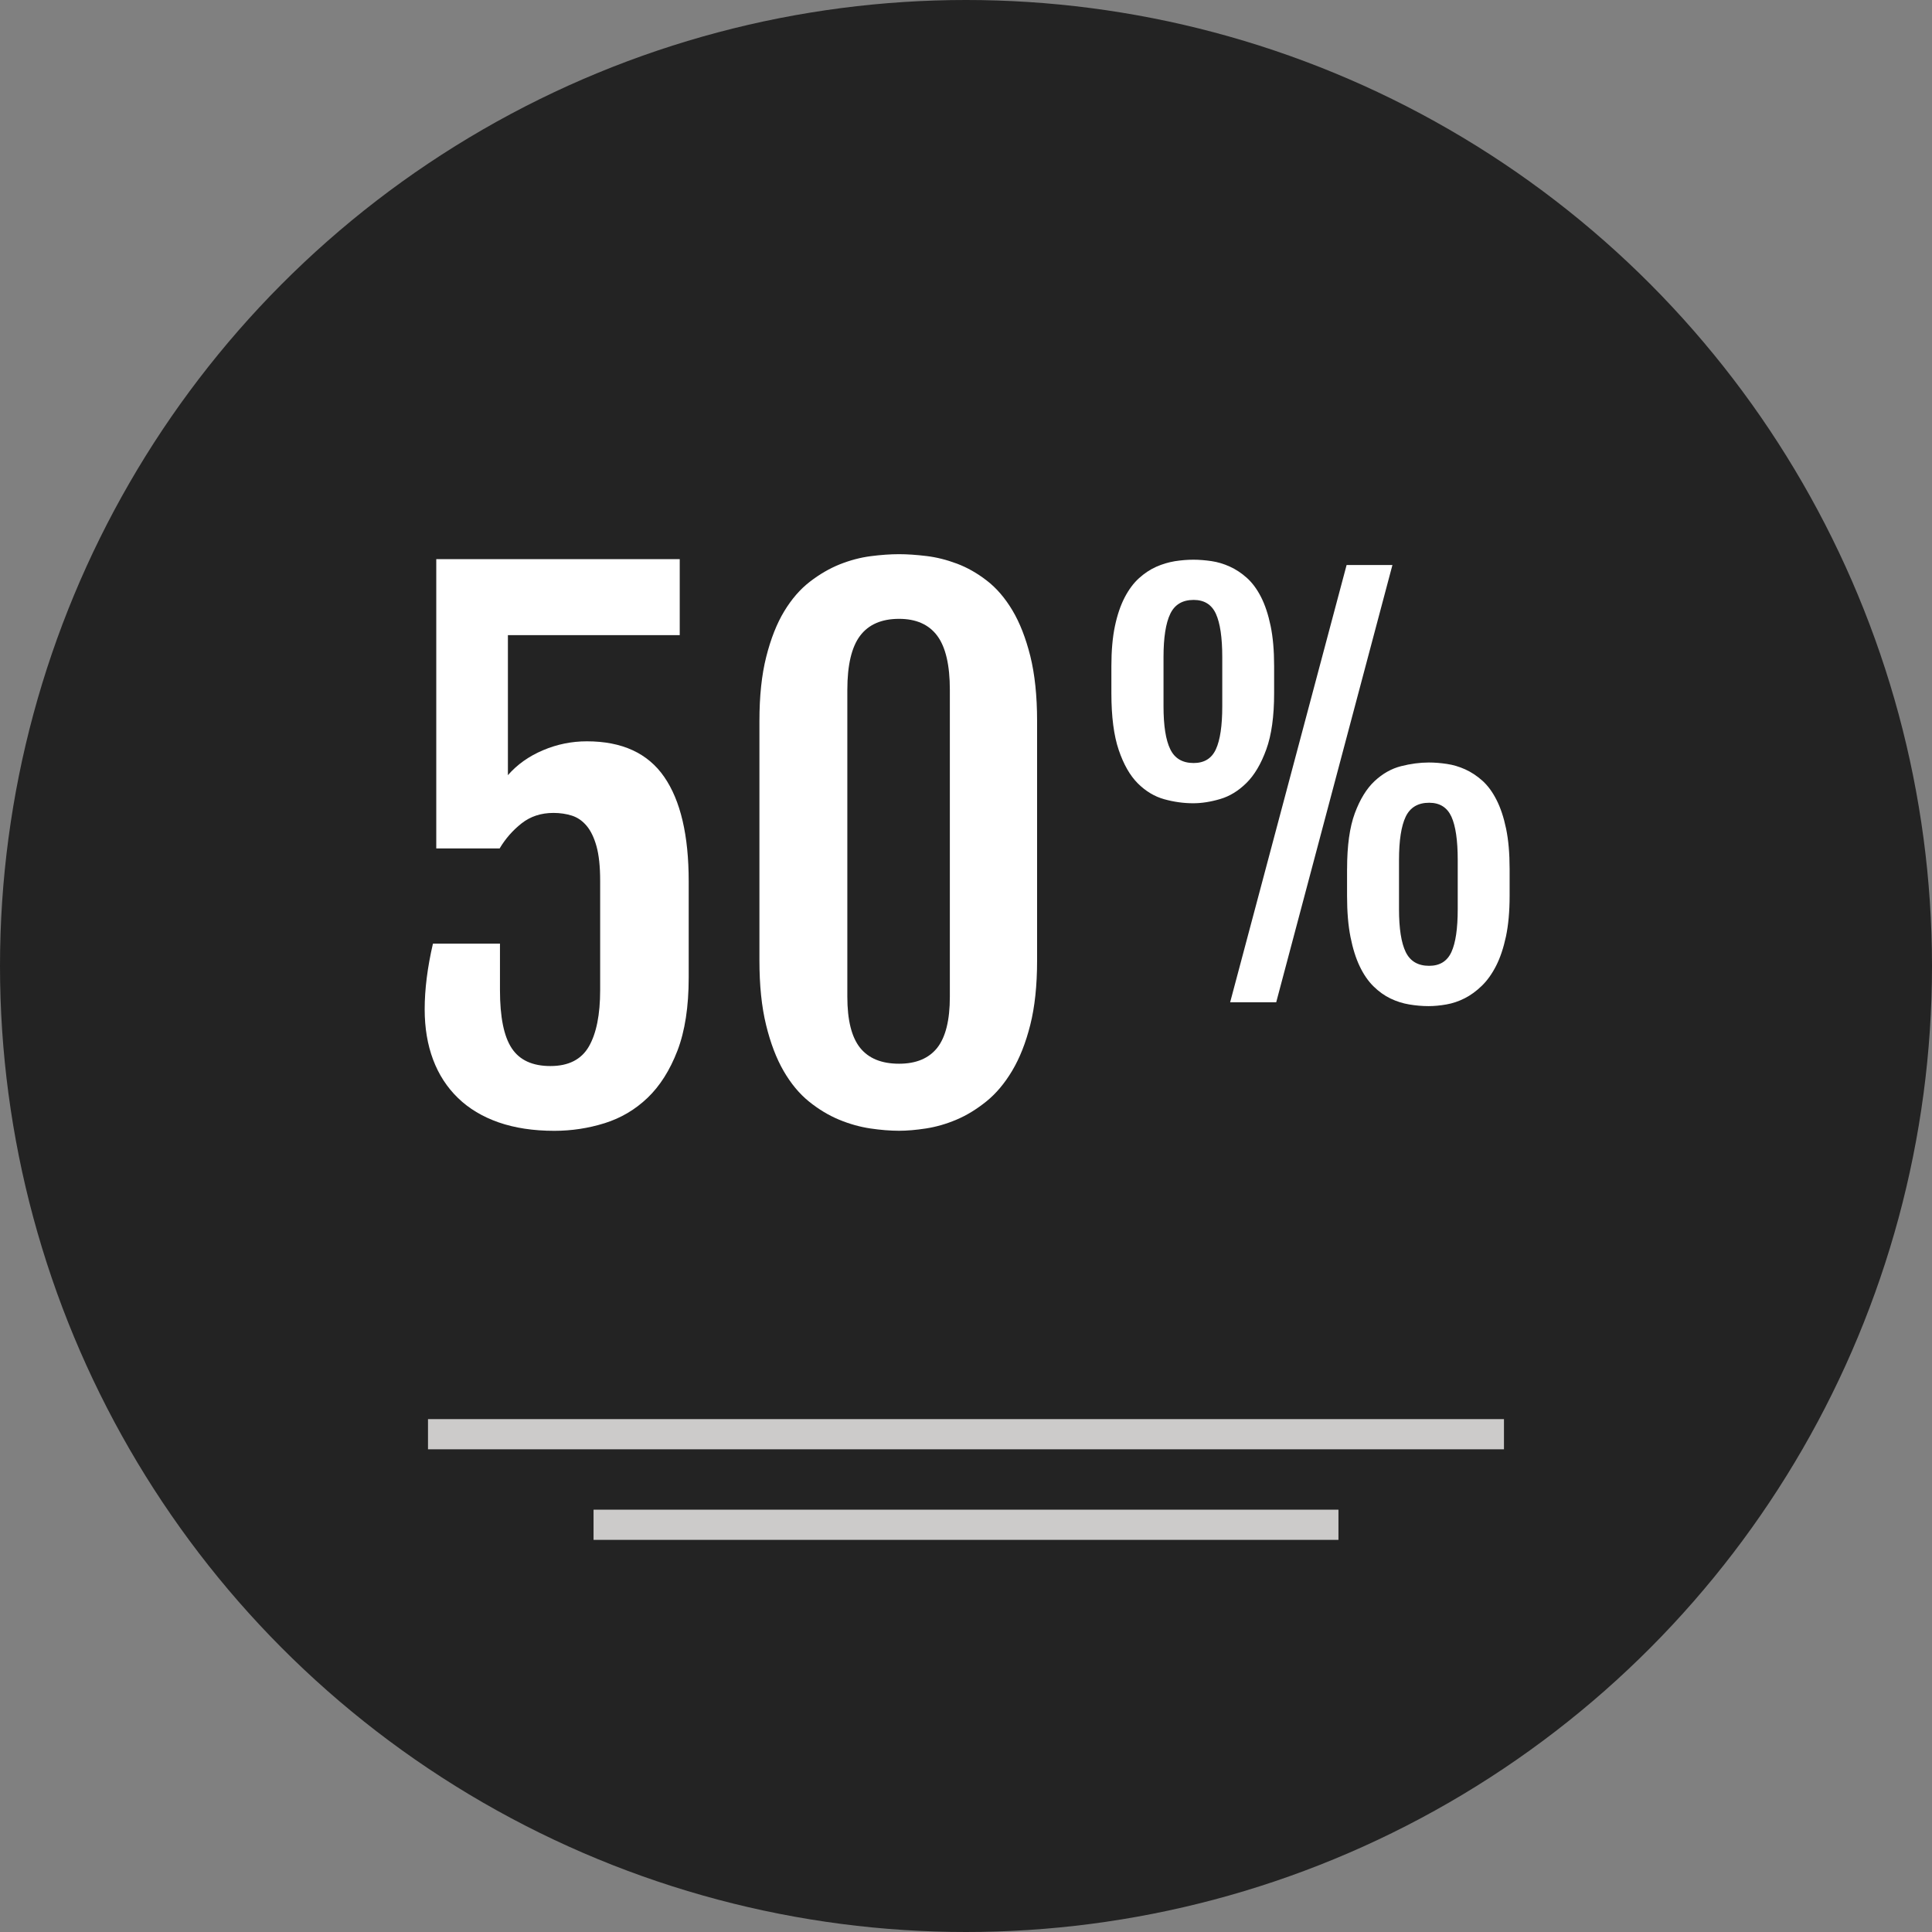 <?xml version="1.0" encoding="iso-8859-1"?>
<!-- Uploaded to: SVG Repo, www.svgrepo.com, Generator: SVG Repo Mixer Tools -->
<svg version="1.1" id="Layer_1" xmlns="http://www.w3.org/2000/svg" xmlns:xlink="http://www.w3.org/1999/xlink" 
	 viewBox="0 0 512 512" xml:space="preserve">
<rect x="0" y="0" width="512" height="512" fill="#808080" stroke="none"/>
<circle style="fill:#232323;" cx="256" cy="256" r="256"/>
<g>
	<rect x="113.424" y="376.08" style="fill:#CCCBCA;" width="285.144" height="8"/>
	<rect x="157.296" y="400.08" style="fill:#CCCBCA;" width="197.408" height="8"/>
</g>
<g>
	<path style="fill:#FFFFFF;" d="M112.544,267.48c0-5.328,0.736-11.136,2.192-17.408h17.76v12.312c0,7.152,1.04,12.288,3.128,15.424
		c2.08,3.144,5.496,4.704,10.24,4.704c4.808,0,8.2-1.728,10.192-5.176c1.992-3.464,2.992-8.448,2.992-14.944v-29.016
		c0-3.752-0.328-6.784-0.968-9.104c-0.648-2.312-1.52-4.128-2.64-5.448c-1.112-1.32-2.416-2.208-3.904-2.68
		c-1.504-0.472-3.128-0.712-4.88-0.712c-3.28,0-6.096,0.928-8.44,2.776s-4.28,4.064-5.808,6.64h-16.792v-76.664h64.52v20.136H134.6
		v37.104c2.464-2.816,5.552-5.016,9.28-6.592c3.72-1.584,7.6-2.376,11.648-2.376c9.312,0,16.144,3.136,20.48,9.408
		c4.344,6.272,6.504,15.504,6.504,27.696v25.496c0,7.736-0.992,14.192-2.984,19.384c-2,5.184-4.632,9.352-7.912,12.488
		c-3.28,3.144-7.08,5.376-11.384,6.728c-4.312,1.344-8.752,2.024-13.32,2.024c-5.568,0-10.496-0.752-14.776-2.24
		c-4.272-1.496-7.864-3.648-10.768-6.464c-2.904-2.816-5.104-6.2-6.592-10.16S112.544,272.4,112.544,267.48z"/>
	<path style="fill:#FFFFFF;" d="M201.256,191.08c0-6.56,0.592-12.232,1.8-17.008s2.784-8.792,4.752-12.048
		c1.96-3.248,4.232-5.872,6.816-7.864s5.232-3.528,7.952-4.616c2.728-1.08,5.456-1.8,8.176-2.152s5.224-0.528,7.512-0.528
		c2.168,0,4.584,0.168,7.248,0.488c2.672,0.32,5.368,1,8.096,2.024s5.36,2.52,7.904,4.488c2.552,1.96,4.808,4.584,6.776,7.864
		c1.96,3.28,3.544,7.328,4.752,12.136c1.192,4.808,1.8,10.544,1.8,17.224v63.48c0,6.56-0.6,12.232-1.8,17.008
		c-1.2,4.784-2.808,8.832-4.8,12.176s-4.272,6.056-6.848,8.136c-2.584,2.08-5.216,3.696-7.912,4.832
		c-2.696,1.144-5.384,1.912-8.048,2.328c-2.664,0.408-5.056,0.616-7.168,0.616c-2.344,0-4.888-0.208-7.648-0.616
		c-2.76-0.416-5.504-1.184-8.264-2.328c-2.752-1.144-5.408-2.744-7.952-4.792c-2.544-2.056-4.792-4.752-6.728-8.096
		c-1.936-3.336-3.488-7.416-4.656-12.216c-1.176-4.808-1.76-10.496-1.76-17.056V191.08z M224.552,264.144
		c0,6.208,1.128,10.72,3.384,13.536s5.696,4.216,10.328,4.216c4.512,0,7.88-1.408,10.112-4.216
		c2.224-2.824,3.344-7.328,3.344-13.536v-81.328c0-6.56-1.12-11.344-3.344-14.336c-2.224-2.984-5.592-4.48-10.112-4.48
		c-4.632,0-8.072,1.496-10.328,4.48c-2.256,2.992-3.384,7.776-3.384,14.336V264.144z"/>
	<path style="fill:#FFFFFF;" d="M316.2,212.872c-2.544,0-5.112-0.36-7.68-1.072c-2.576-0.72-4.896-2.12-6.984-4.192
		c-2.08-2.08-3.768-5.032-5.064-8.856s-1.944-8.84-1.944-15.064v-7.176c0-4.072,0.312-7.592,0.936-10.568
		c0.624-2.968,1.488-5.504,2.584-7.616c1.096-2.104,2.36-3.8,3.792-5.096s2.952-2.304,4.56-3.024c1.608-0.712,3.256-1.2,4.928-1.48
		c1.68-0.264,3.328-0.4,4.936-0.4c1.512,0,3.112,0.128,4.76,0.368c1.656,0.24,3.28,0.728,4.864,1.448
		c1.584,0.712,3.104,1.712,4.528,2.984s2.68,2.96,3.76,5.064c1.072,2.104,1.92,4.656,2.544,7.648c0.624,3,0.936,6.552,0.936,10.672
		v7.176c0,6.136-0.688,11.104-2.08,14.928c-1.384,3.832-3.144,6.792-5.264,8.888s-4.456,3.52-6.976,4.256
		C320.816,212.504,318.432,212.872,316.2,212.872z M316.328,202.208c2.824,0,4.792-1.216,5.904-3.664
		c1.12-2.44,1.68-6.224,1.68-11.368v-13.024c0-5.184-0.56-9.008-1.68-11.472s-3.088-3.696-5.904-3.696
		c-2.952,0-5.024,1.232-6.2,3.696c-1.184,2.464-1.784,6.28-1.784,11.472v13.024c0,5.144,0.592,8.928,1.784,11.368
		C311.304,200.992,313.376,202.208,316.328,202.208z M356.864,149.736h12.144l-30.8,115.88H326L356.864,149.736z M356.992,230.256
		c0-6.136,0.68-11.04,2.048-14.736c1.368-3.688,3.112-6.528,5.232-8.512c2.128-1.992,4.464-3.312,7.008-3.96
		c2.552-0.648,5.016-0.976,7.384-0.976c1.52,0,3.112,0.128,4.768,0.376c1.656,0.24,3.272,0.728,4.864,1.44
		c1.584,0.72,3.096,1.712,4.528,2.984c1.432,1.28,2.68,2.968,3.752,5.072c1.08,2.104,1.928,4.656,2.552,7.648
		c0.624,3,0.936,6.552,0.936,10.672v7.176c0,4.12-0.328,7.696-0.968,10.736c-0.656,3.04-1.52,5.632-2.616,7.784
		c-1.104,2.152-2.36,3.912-3.8,5.304c-1.432,1.384-2.936,2.488-4.52,3.288c-1.592,0.808-3.208,1.352-4.864,1.64
		s-3.216,0.44-4.696,0.44c-1.704,0-3.416-0.152-5.136-0.44c-1.728-0.288-3.384-0.816-4.968-1.576
		c-1.584-0.76-3.088-1.832-4.496-3.216c-1.416-1.392-2.632-3.16-3.656-5.304c-1.032-2.144-1.848-4.752-2.456-7.816
		s-0.904-6.68-0.904-10.832v-7.192H356.992z M370.752,240.92c0,5.152,0.592,8.936,1.776,11.376s3.256,3.656,6.208,3.656
		c2.824,0,4.784-1.216,5.904-3.656s1.672-6.224,1.672-11.376v-13.016c0-5.184-0.552-9.016-1.672-11.48
		c-1.128-2.456-3.088-3.688-5.904-3.688c-2.952,0-5.024,1.232-6.208,3.688c-1.176,2.464-1.776,6.288-1.776,11.48V240.92z"/>
</g>
</svg>
